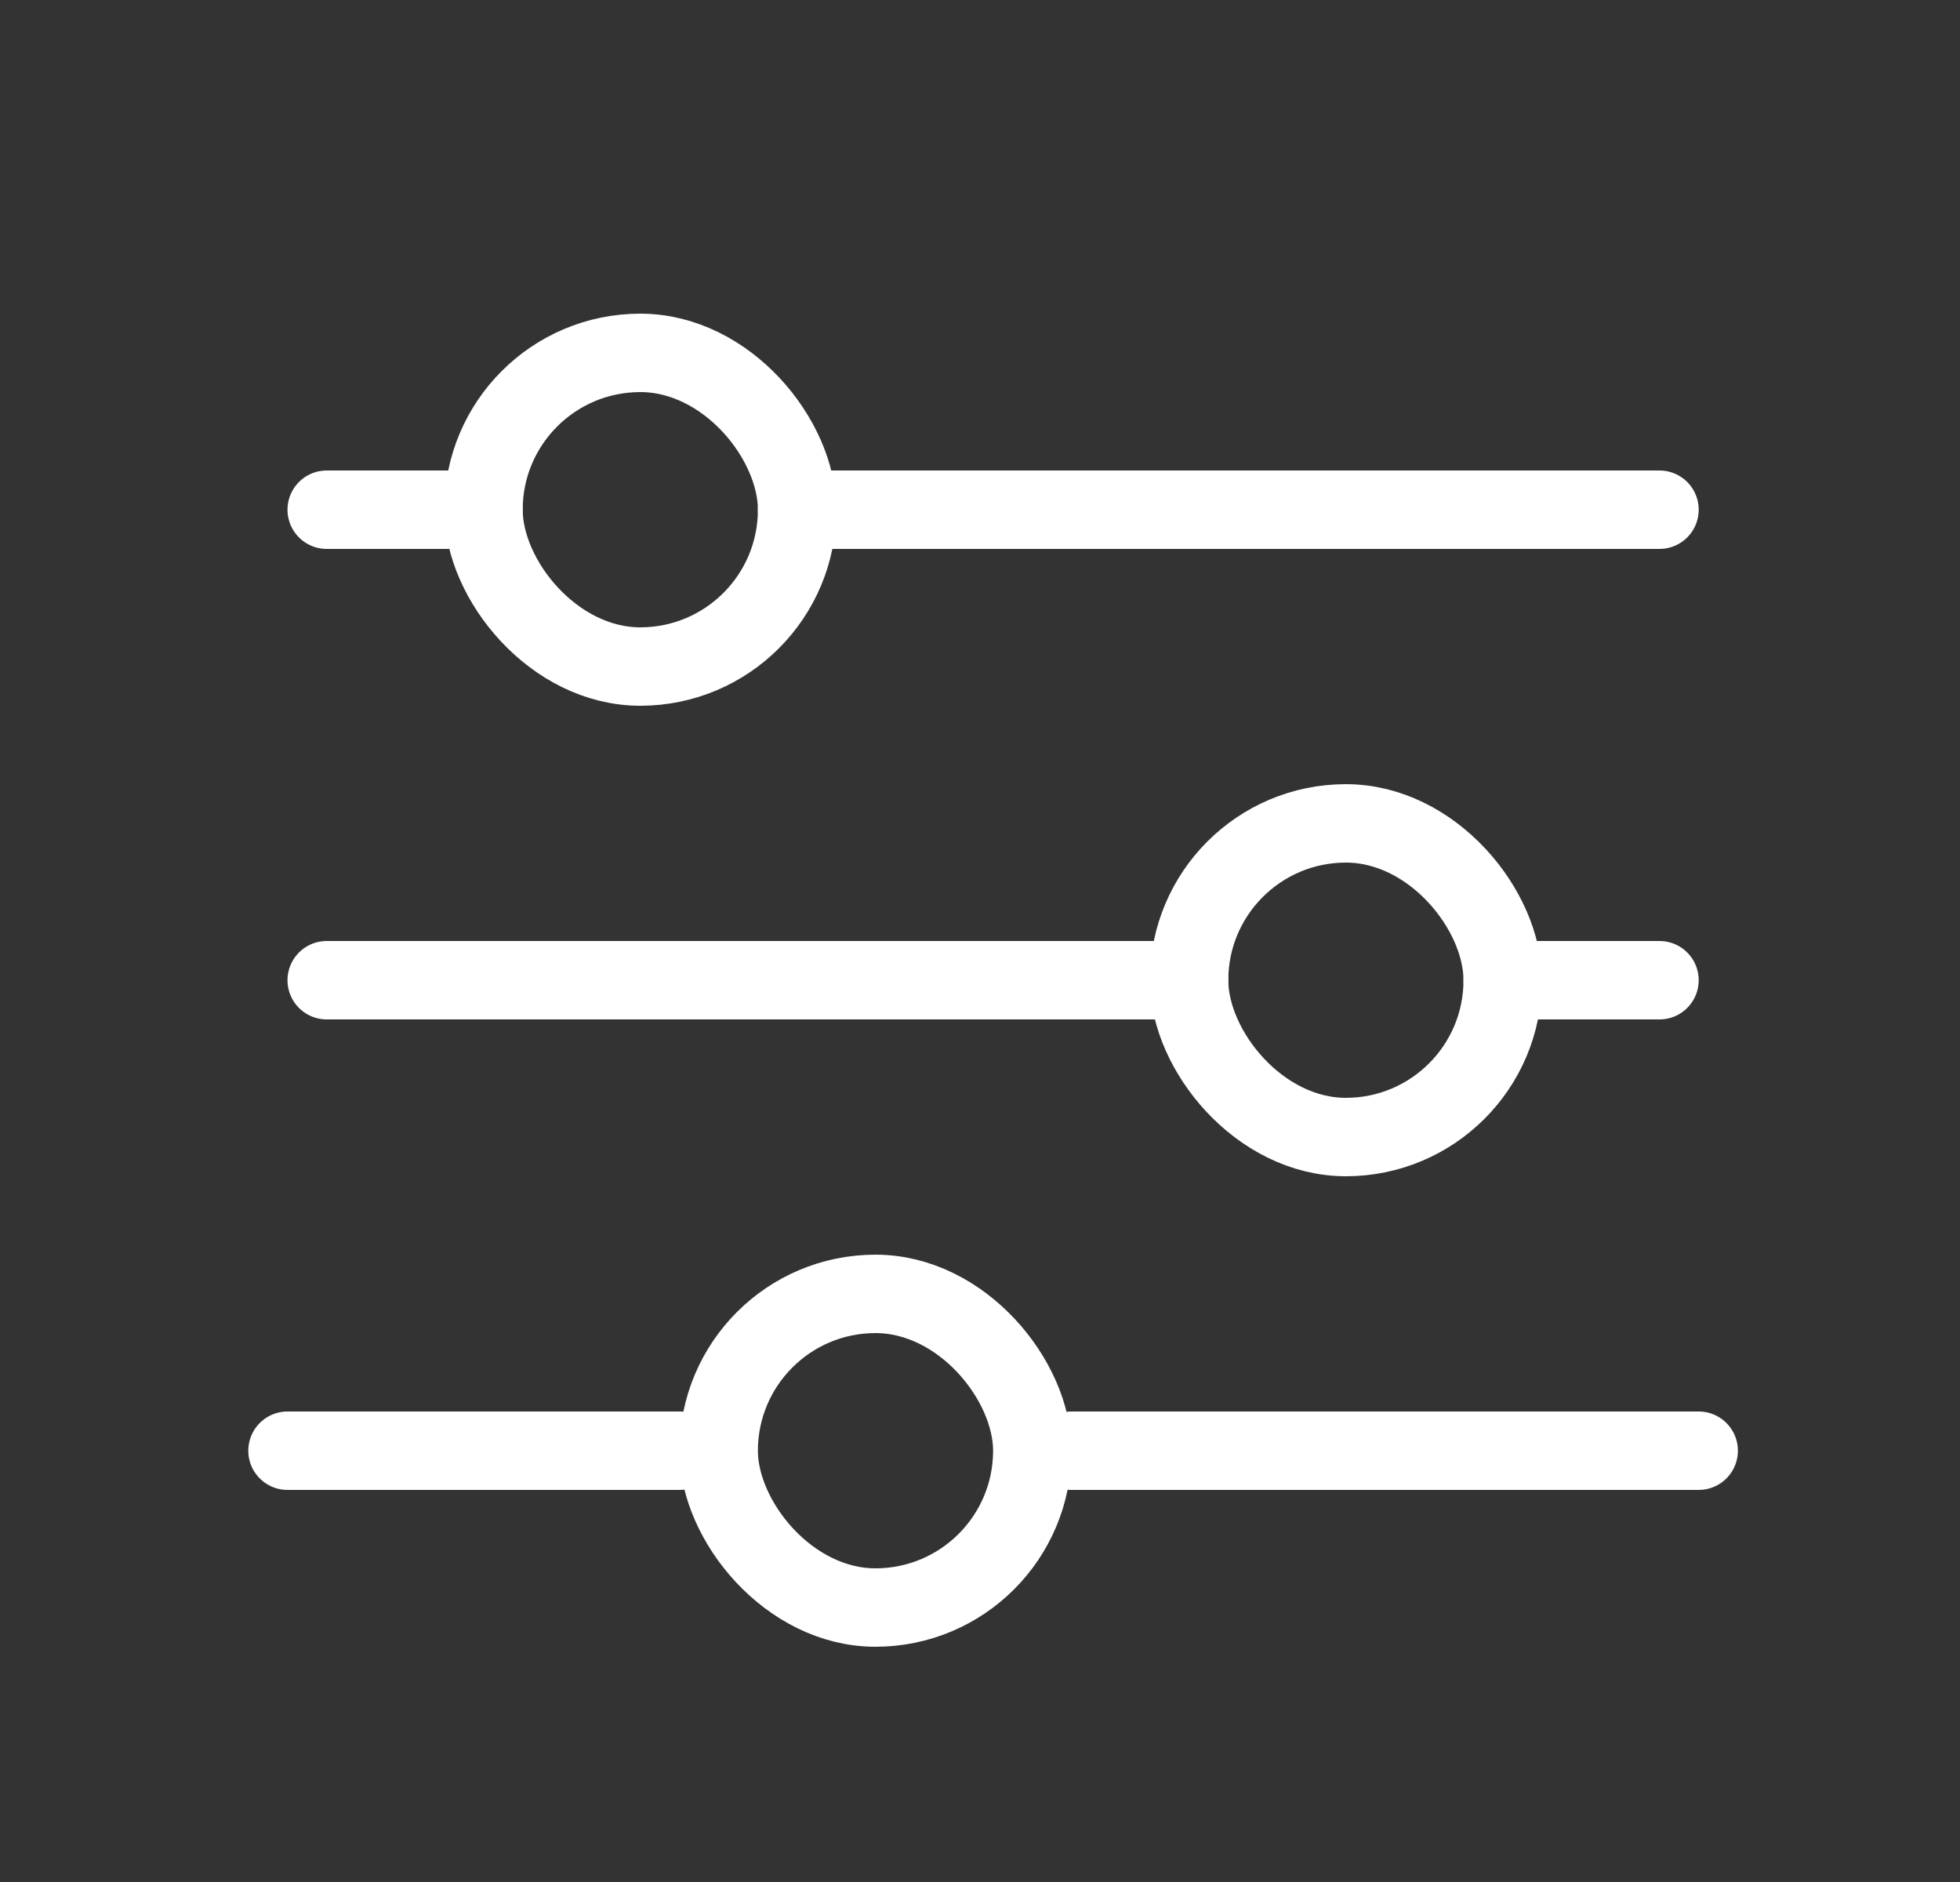 <svg width="25" height="24" viewBox="0 0 25 24" fill="none" xmlns="http://www.w3.org/2000/svg">
<rect x="0" y="0" width="25" height="24" fill="#333333" stroke="none"/>
<path d="M4.167 12.5H15.167" stroke="white" style="stroke:white;stroke-opacity:1;" stroke-linecap="round"/>
<path d="M19.167 12.5L21.167 12.5" stroke="white" style="stroke:white;stroke-opacity:1;" stroke-linecap="round"/>
<rect x="19.167" y="14.5" width="4" height="4" rx="2" transform="rotate(-180 19.167 14.5)" stroke="white" style="stroke:white;stroke-opacity:1;"/>
<path d="M3.667 18.5H8.667" stroke="white" style="stroke:white;stroke-opacity:1;" stroke-linecap="round"/>
<path d="M13.667 18.5L21.667 18.5" stroke="white" style="stroke:white;stroke-opacity:1;" stroke-linecap="round"/>
<rect x="13.167" y="20.5" width="4" height="4" rx="2" transform="rotate(-180 13.167 20.5)" stroke="white" style="stroke:white;stroke-opacity:1;"/>
<path d="M4.167 6.5H6.167" stroke="white" style="stroke:white;stroke-opacity:1;" stroke-linecap="round"/>
<path d="M10.167 6.5L21.167 6.5" stroke="white" style="stroke:white;stroke-opacity:1;" stroke-linecap="round"/>
<rect x="10.167" y="8.5" width="4" height="4" rx="2" transform="rotate(-180 10.167 8.5)" stroke="white" style="stroke:white;stroke-opacity:1;"/>
</svg>
